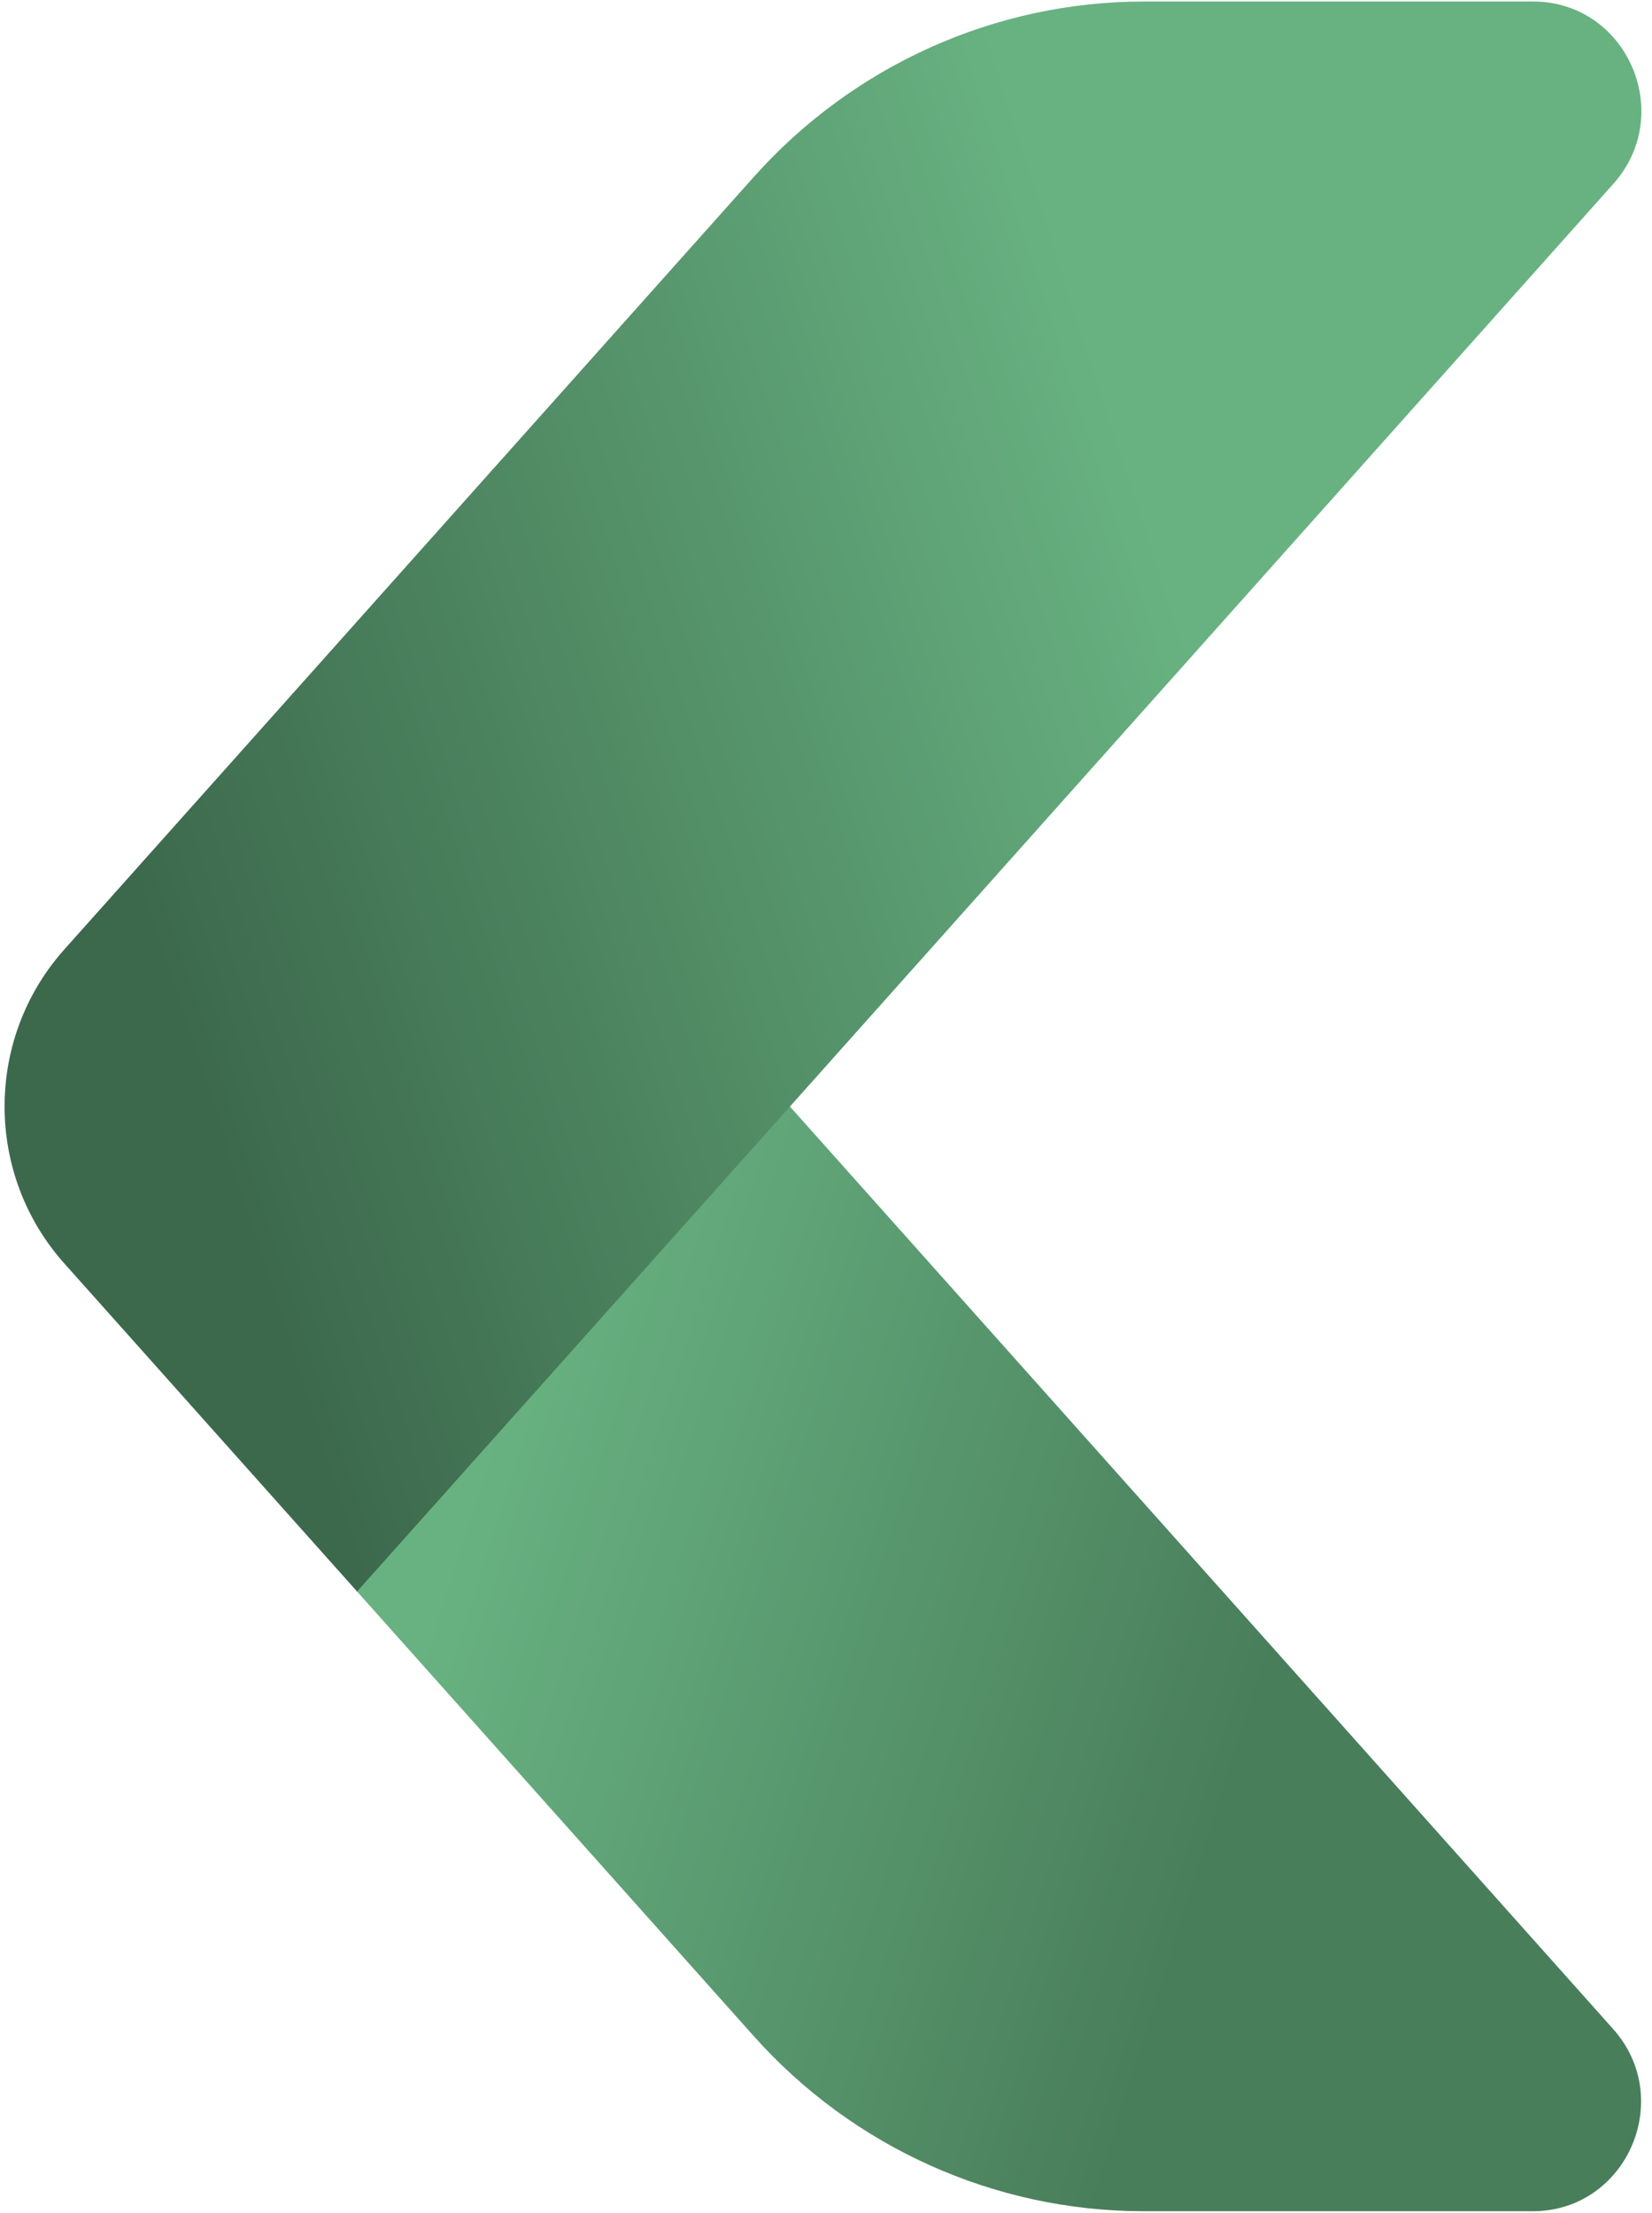 <?xml version="1.0" encoding="UTF-8"?> <svg xmlns="http://www.w3.org/2000/svg" xmlns:xlink="http://www.w3.org/1999/xlink" id="Objects" viewBox="0 0 1090 1460"><defs><style> .st0 { fill: url(#_Безымянный_градиент_3); } .st1 { fill: url(#_Безымянный_градиент_4); } </style><linearGradient id="_Безымянный_градиент_4" data-name="Безымянный градиент 4" x1="-2298.2" y1="1566.4" x2="-1405.3" y2="622.9" gradientTransform="rotate(-180) scale(.3 -1)" gradientUnits="userSpaceOnUse"><stop offset="0" stop-color="#497e5b"></stop><stop offset="1" stop-color="#68b281"></stop></linearGradient><linearGradient id="_Безымянный_градиент_3" data-name="Безымянный градиент 3" x1="-911.8" y1="1154.8" x2="-2070.1" y2="-92.6" gradientTransform="rotate(-180) scale(.3 -1)" gradientUnits="userSpaceOnUse"><stop offset="0" stop-color="#3c694c"></stop><stop offset="1" stop-color="#68b281"></stop></linearGradient></defs><path class="st1" d="M235.6,1050.1l261.6,293.2c65.7,73.7,159.3,115.7,257.5,115.7h256.6c61.8,0,94.4-74,53-120.3l-543.2-608.7-205.4,113.7-80.3,206.4Z"></path><path class="st0" d="M42.4,833.6l193.2,216.5,285.7-320.1L1064.5,121.3c41.4-46.4,8.8-120.3-53-120.3h-256.6c-98.2,0-191.8,42.1-257.5,115.7L42.4,626.5c-52.5,58.8-52.5,148.3,0,207.1Z"></path></svg> 